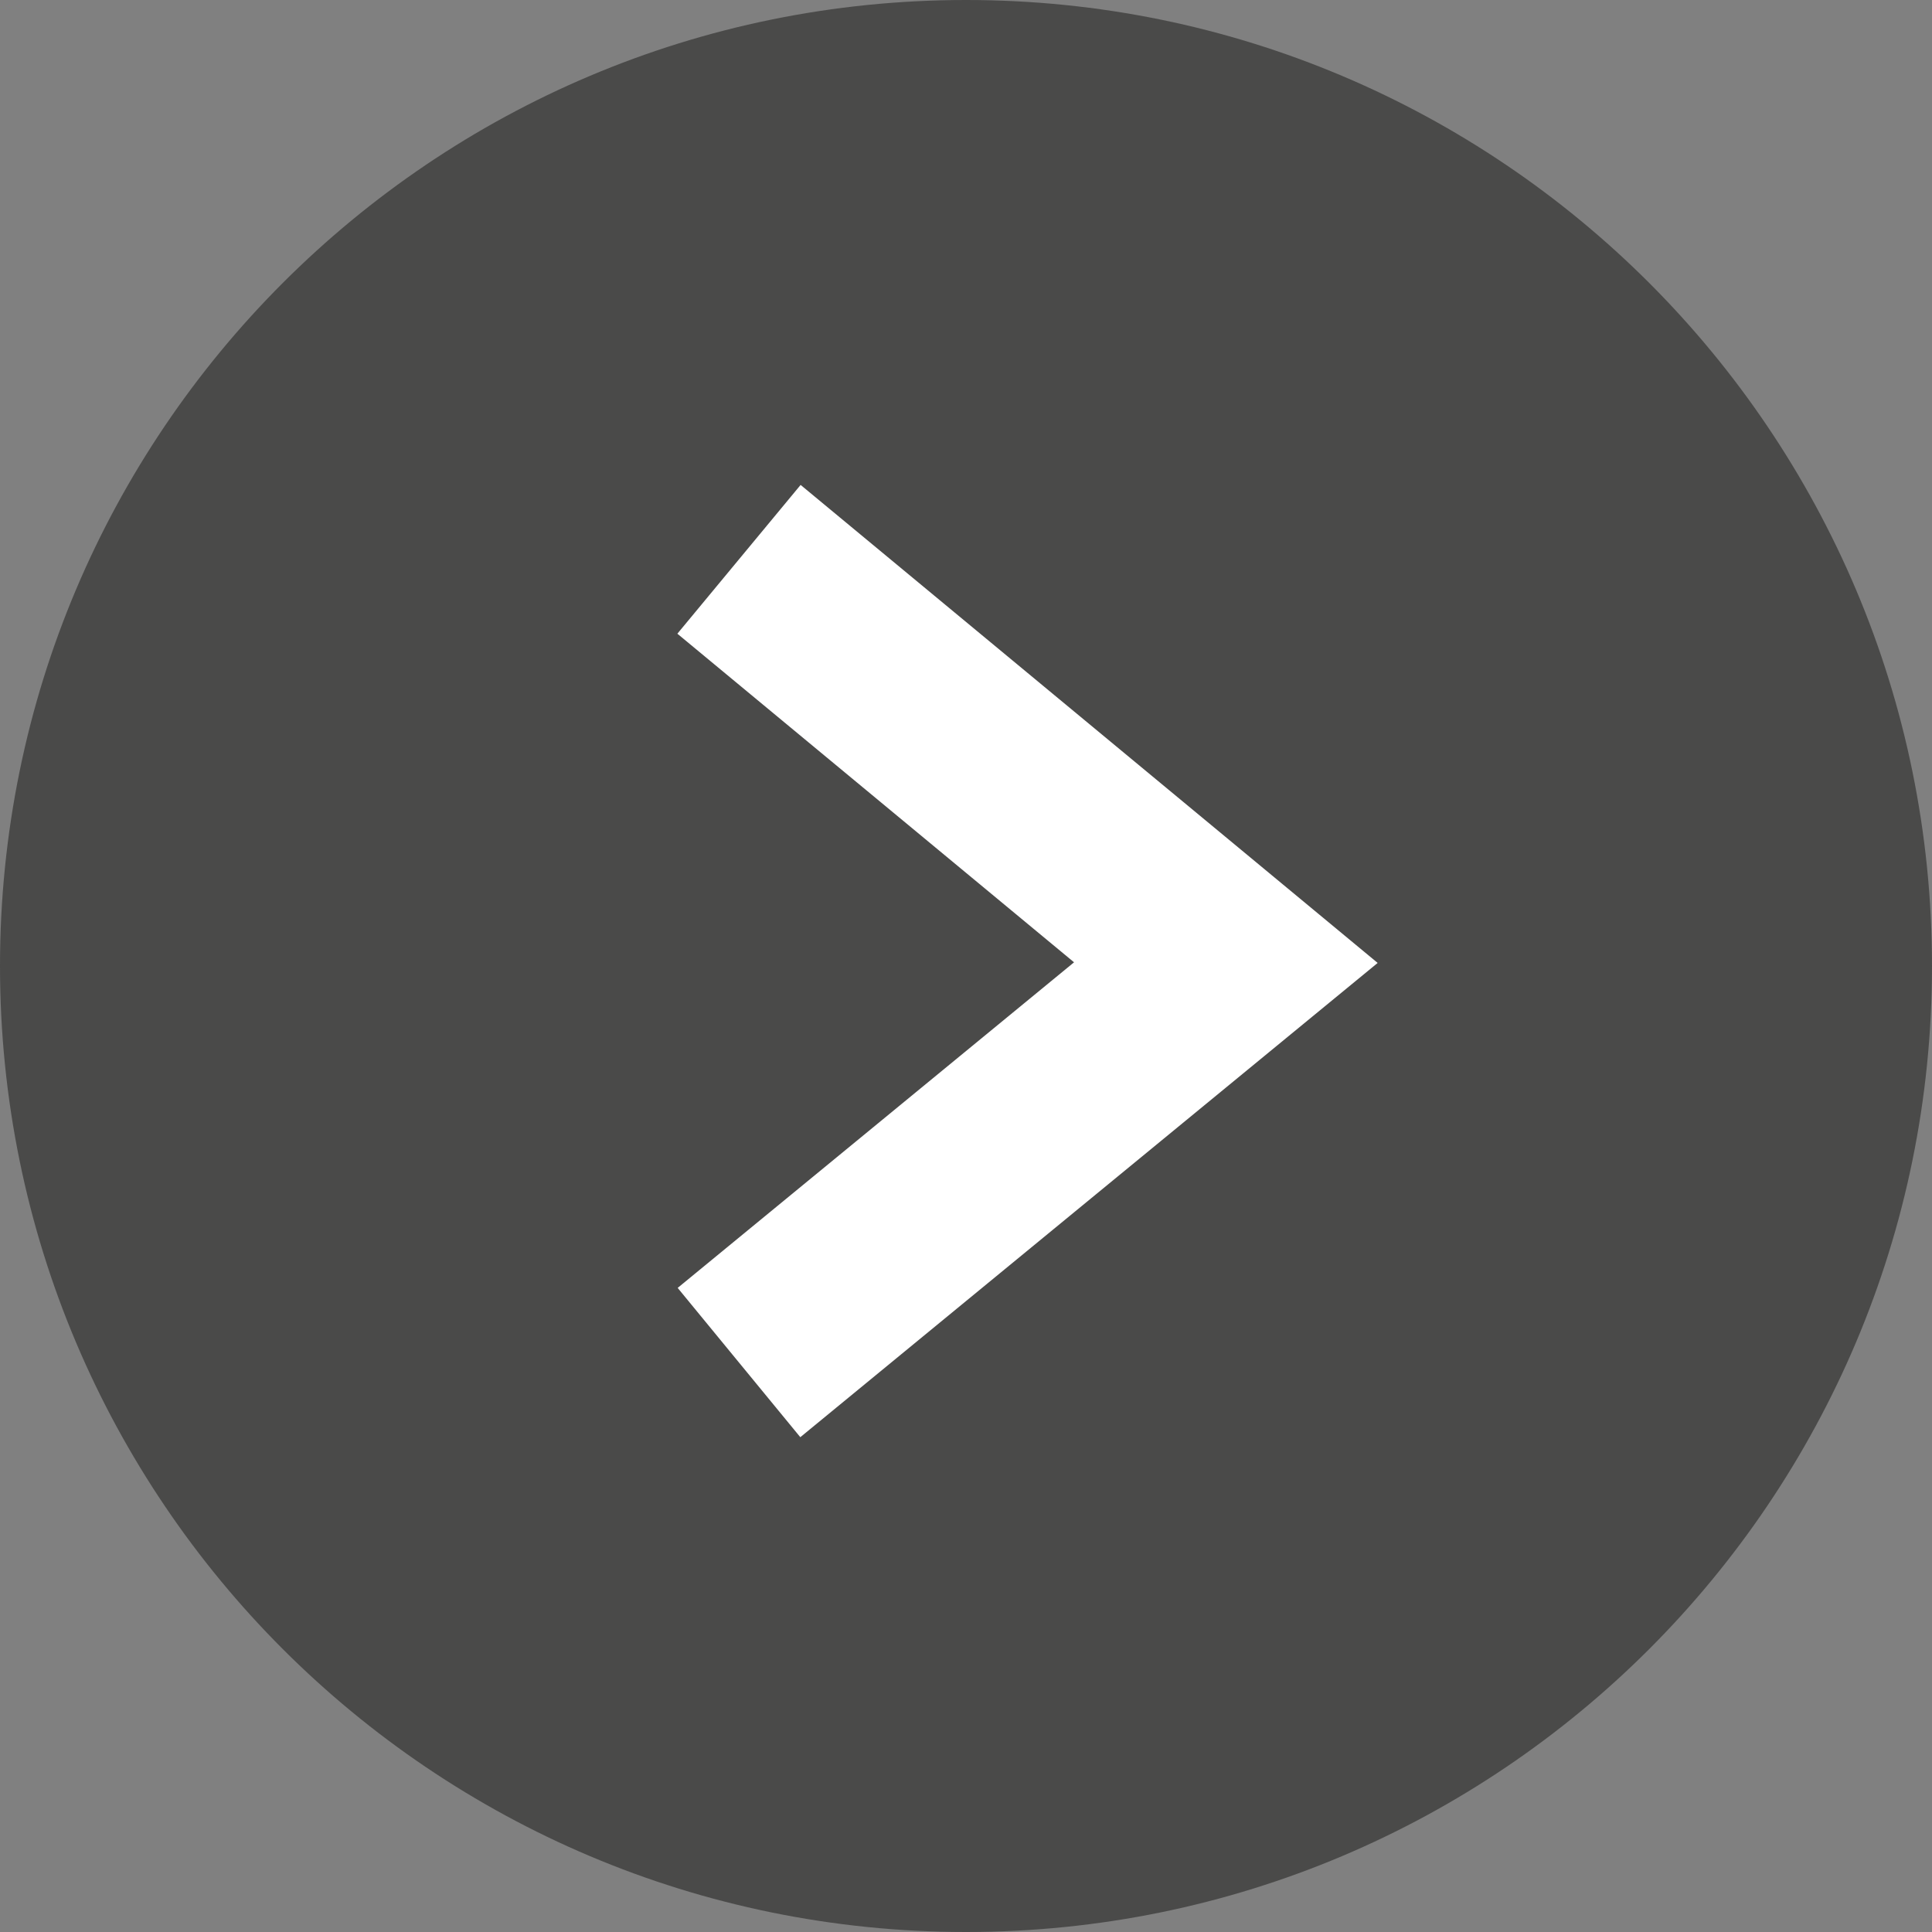 <?xml version="1.0" encoding="UTF-8"?>
<svg xmlns="http://www.w3.org/2000/svg" xmlns:xlink="http://www.w3.org/1999/xlink" id="Ebene_1" viewBox="0 0 40 40">
  <rect x="0" y="0" width="40" height="40" fill="#808080" stroke="none"/>
  <defs>
    <style>.cls-1{stroke:#fff;stroke-width:4px;}.cls-1,.cls-2{fill:none;}.cls-3{fill:#4a4a49;}.cls-4{clip-path:url(#clippath);}</style>
    <clipPath id="clippath">
      <rect class="cls-2" width="40" height="40"></rect>
    </clipPath>
  </defs>
  <g class="cls-4">
    <path class="cls-3" d="m20,40c11.05,0,20-8.95,20-20S31.05,0,20,0,0,8.95,0,20s8.95,20,20,20"></path>
  </g>
  <polyline class="cls-1" points="15.3 28.21 25.38 19.93 15.3 11.58"></polyline>
</svg>
